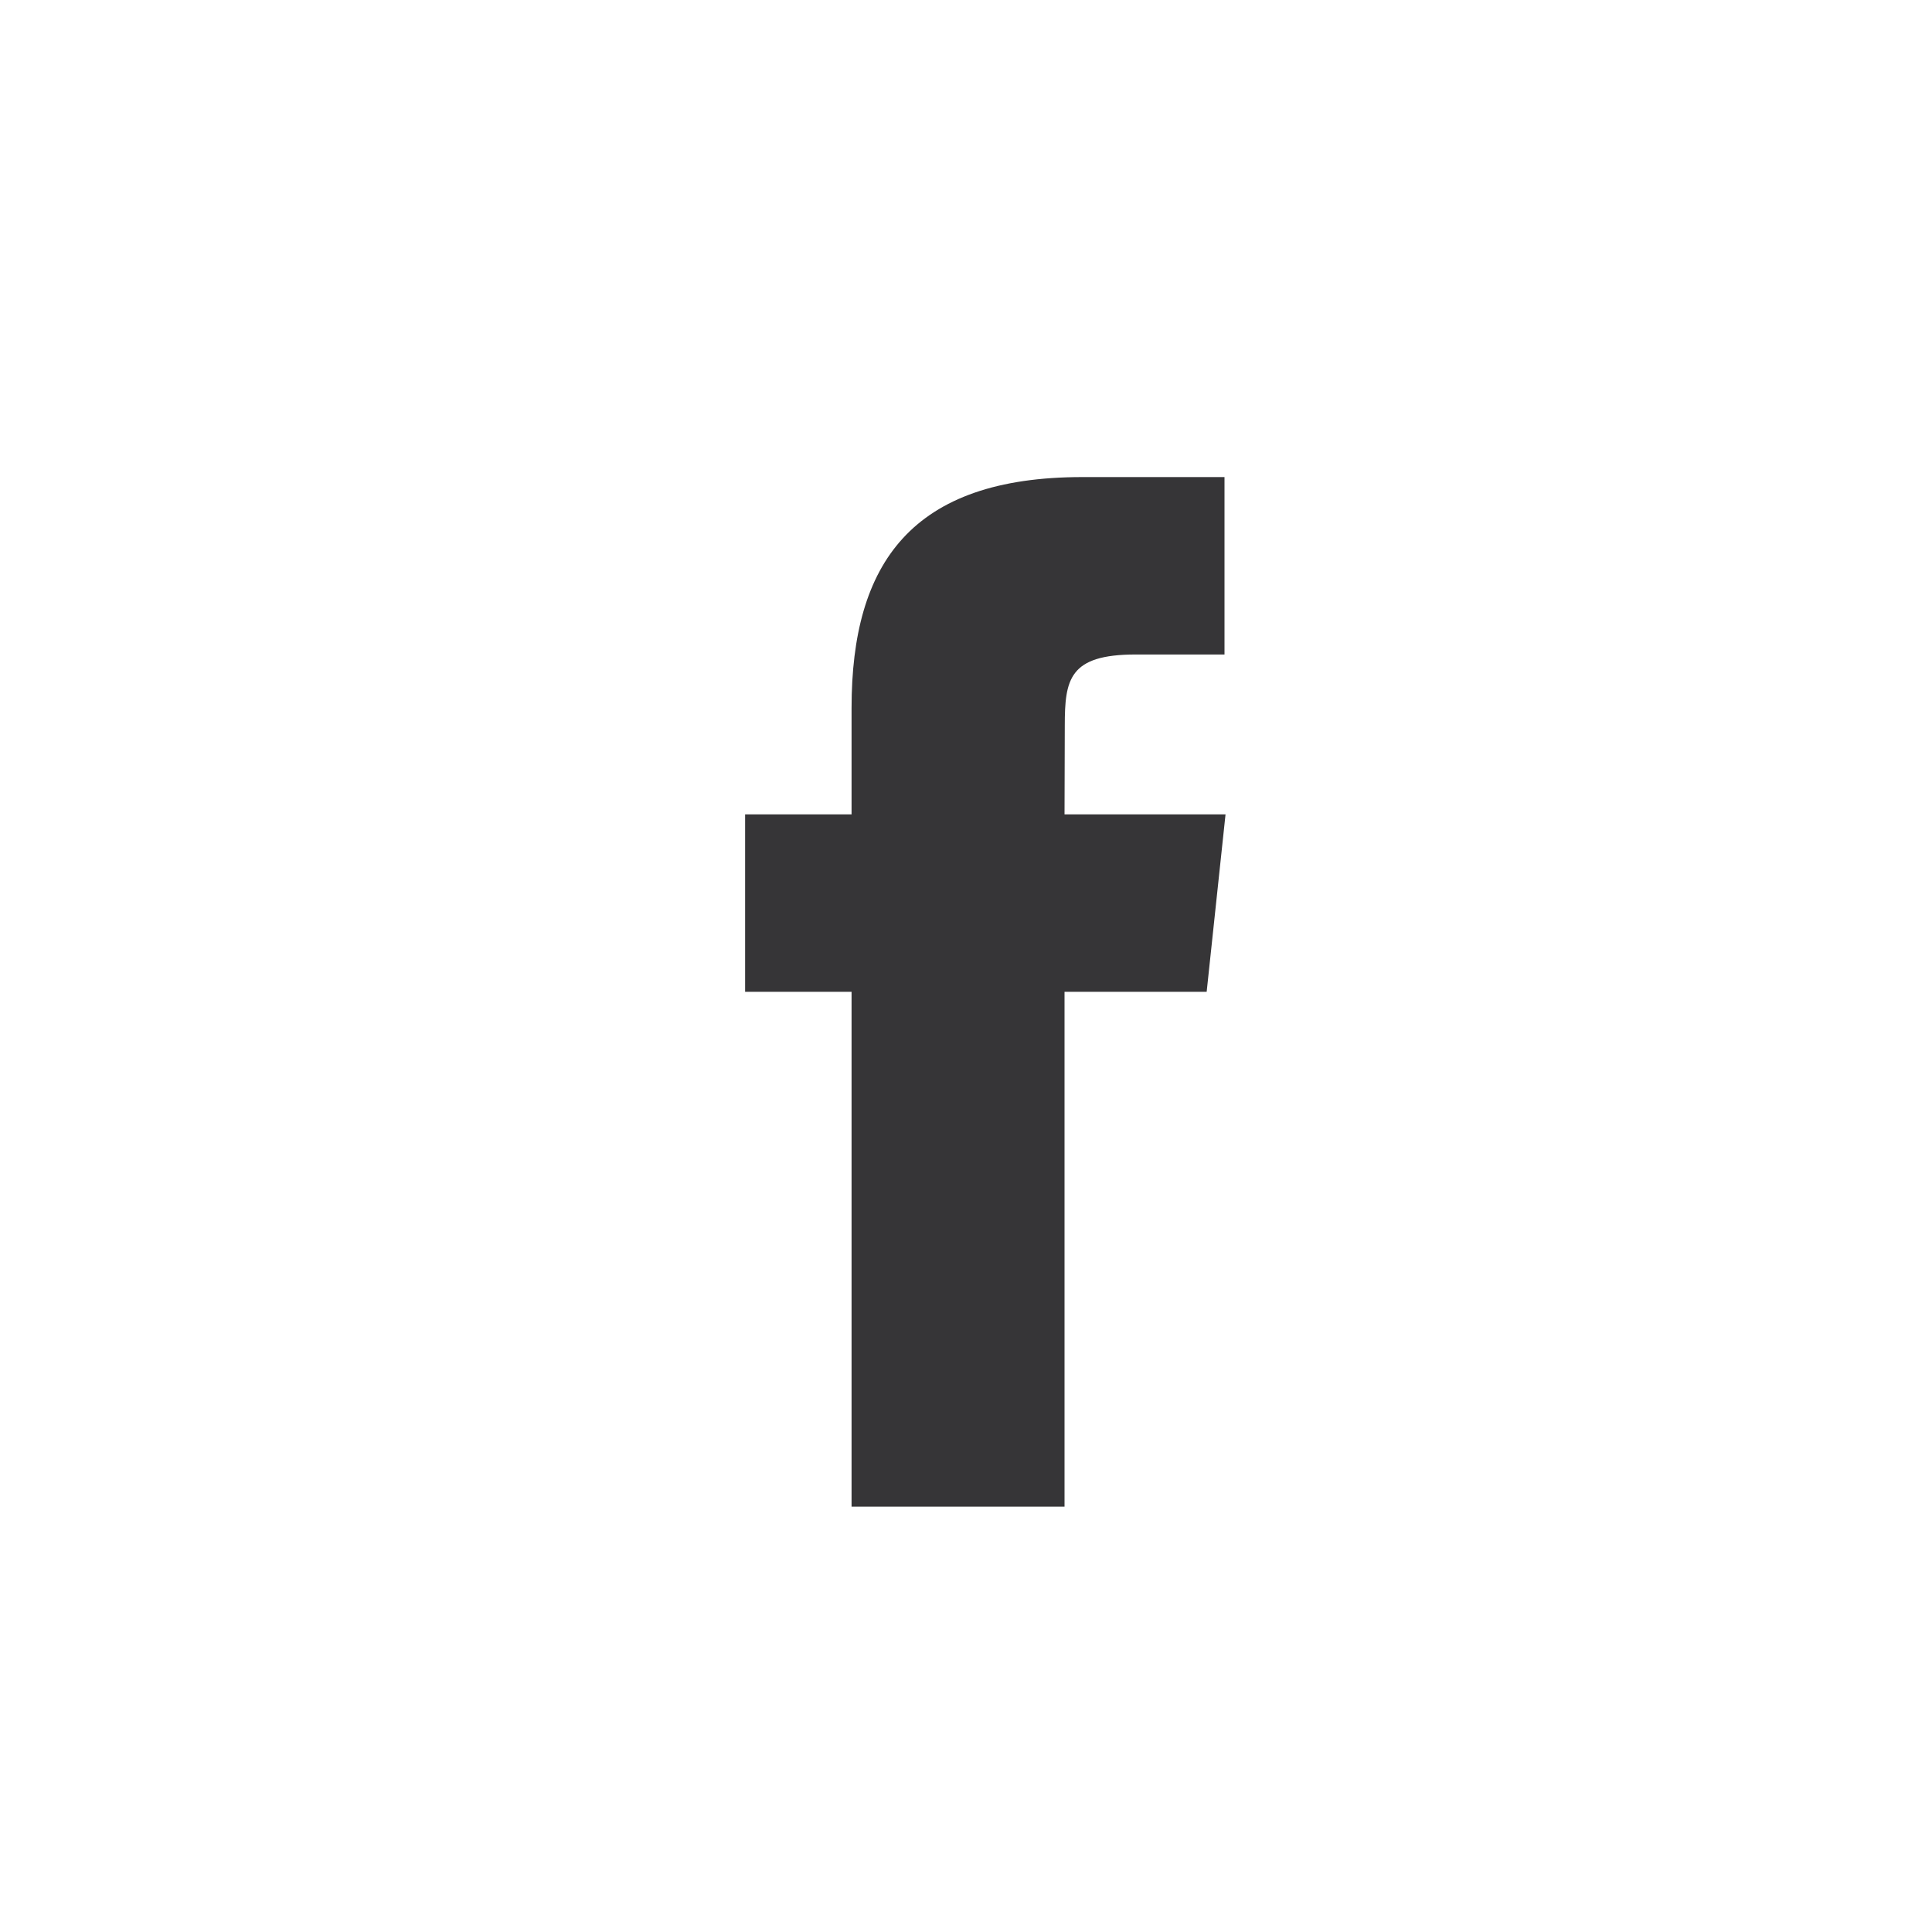 <svg width="30" height="30" viewBox="0 0 30 30" fill="none" xmlns="http://www.w3.org/2000/svg">
<g id="Link - Facebook - opens in new window">
<g id="facebook">
<path id="Vector" fill-rule="evenodd" clip-rule="evenodd" d="M16.53 23.395V15.401H18.737L19.03 12.646H16.53L16.534 11.267C16.534 10.548 16.602 10.163 17.634 10.163H19.014V7.408H16.807C14.156 7.408 13.223 8.745 13.223 10.992V12.646H11.57V15.401H13.223V23.395H16.53Z" fill="#363537"/>
</g>
</g>
</svg>
